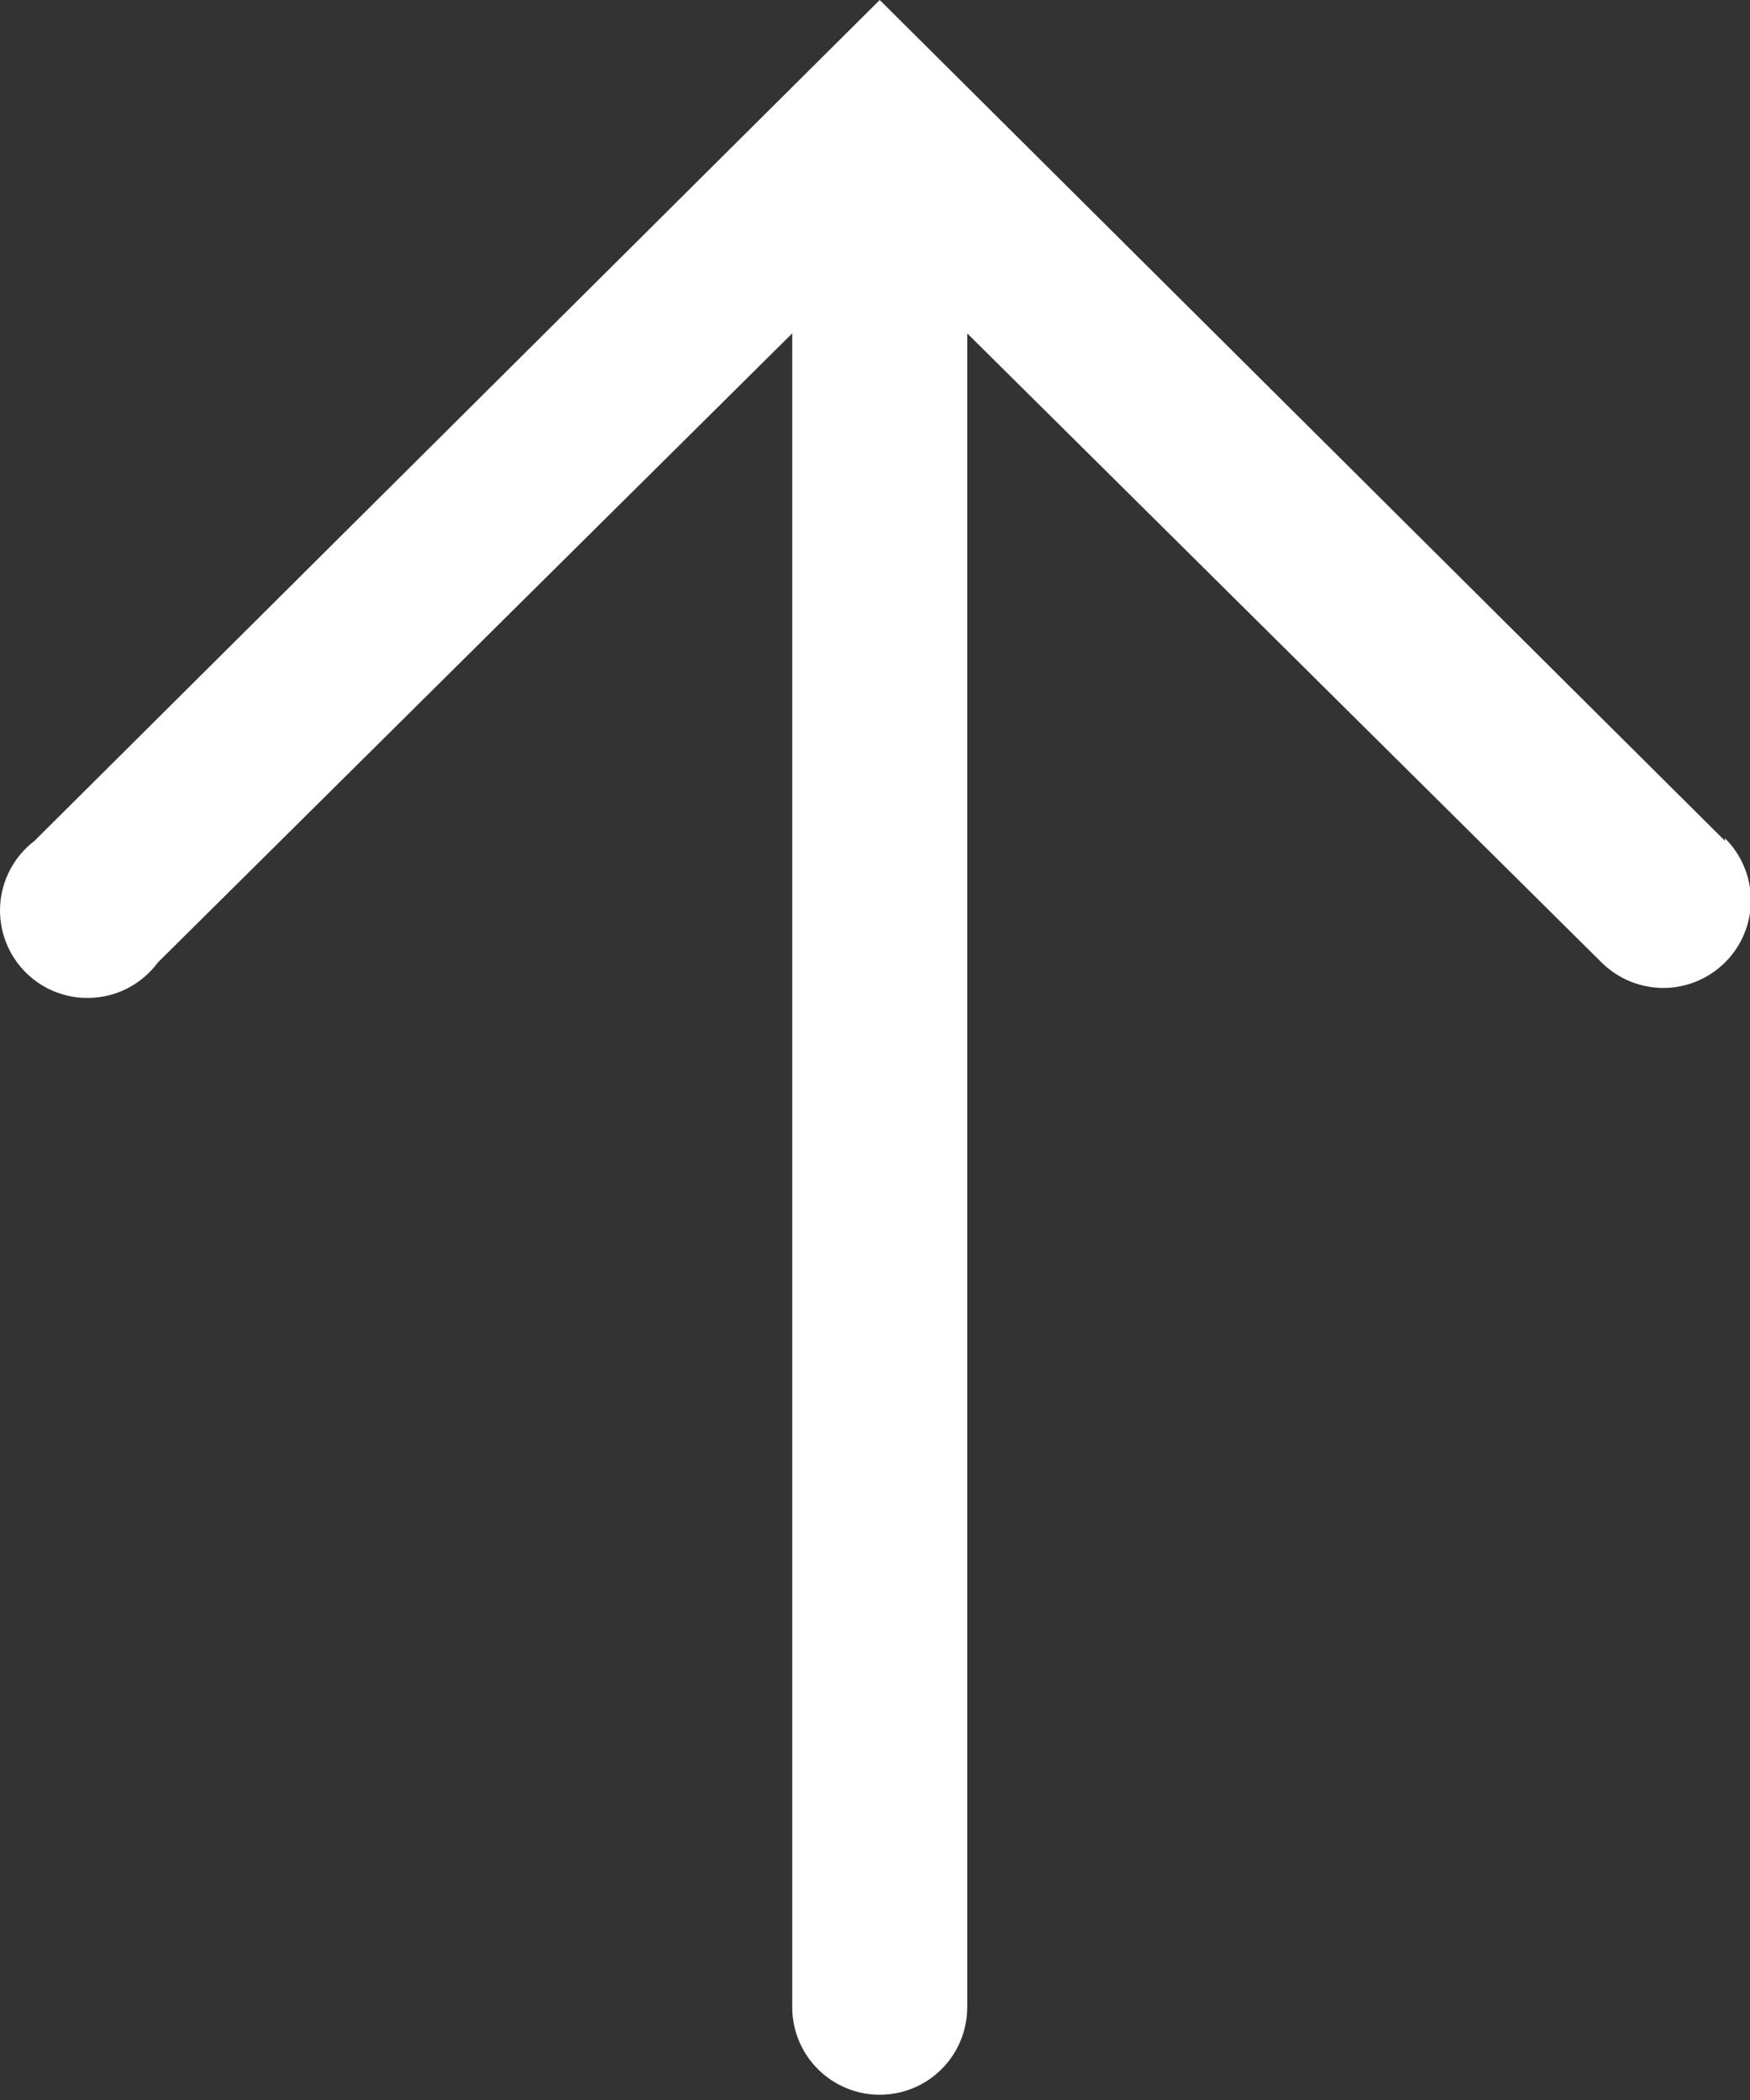 <?xml version="1.0" encoding="UTF-8"?> <svg xmlns="http://www.w3.org/2000/svg" width="20" height="24" viewBox="0 0 20 24" fill="none"><rect x="0" y="0" width="20" height="24" fill="#333333" stroke="none"/> <path d="M19.714 9.61L10.054 0L0.394 9.61C0.28 9.697 0.186 9.807 0.119 9.933C0.051 10.06 0.011 10.199 0.002 10.342C-0.007 10.485 0.015 10.628 0.066 10.762C0.117 10.896 0.196 11.017 0.298 11.118C0.4 11.218 0.522 11.296 0.657 11.345C0.792 11.394 0.935 11.414 1.078 11.402C1.221 11.391 1.359 11.35 1.485 11.28C1.61 11.211 1.719 11.115 1.804 11L9.054 3.81V22.94C9.054 23.205 9.16 23.46 9.347 23.647C9.535 23.835 9.789 23.94 10.054 23.94C10.319 23.94 10.574 23.835 10.761 23.647C10.949 23.46 11.054 23.205 11.054 22.94V3.81L18.304 11C18.492 11.187 18.747 11.291 19.013 11.291C19.278 11.29 19.532 11.183 19.719 10.995C19.906 10.807 20.011 10.552 20.01 10.287C20.009 10.021 19.902 9.767 19.714 9.58V9.61Z" fill="white"></path> </svg> 